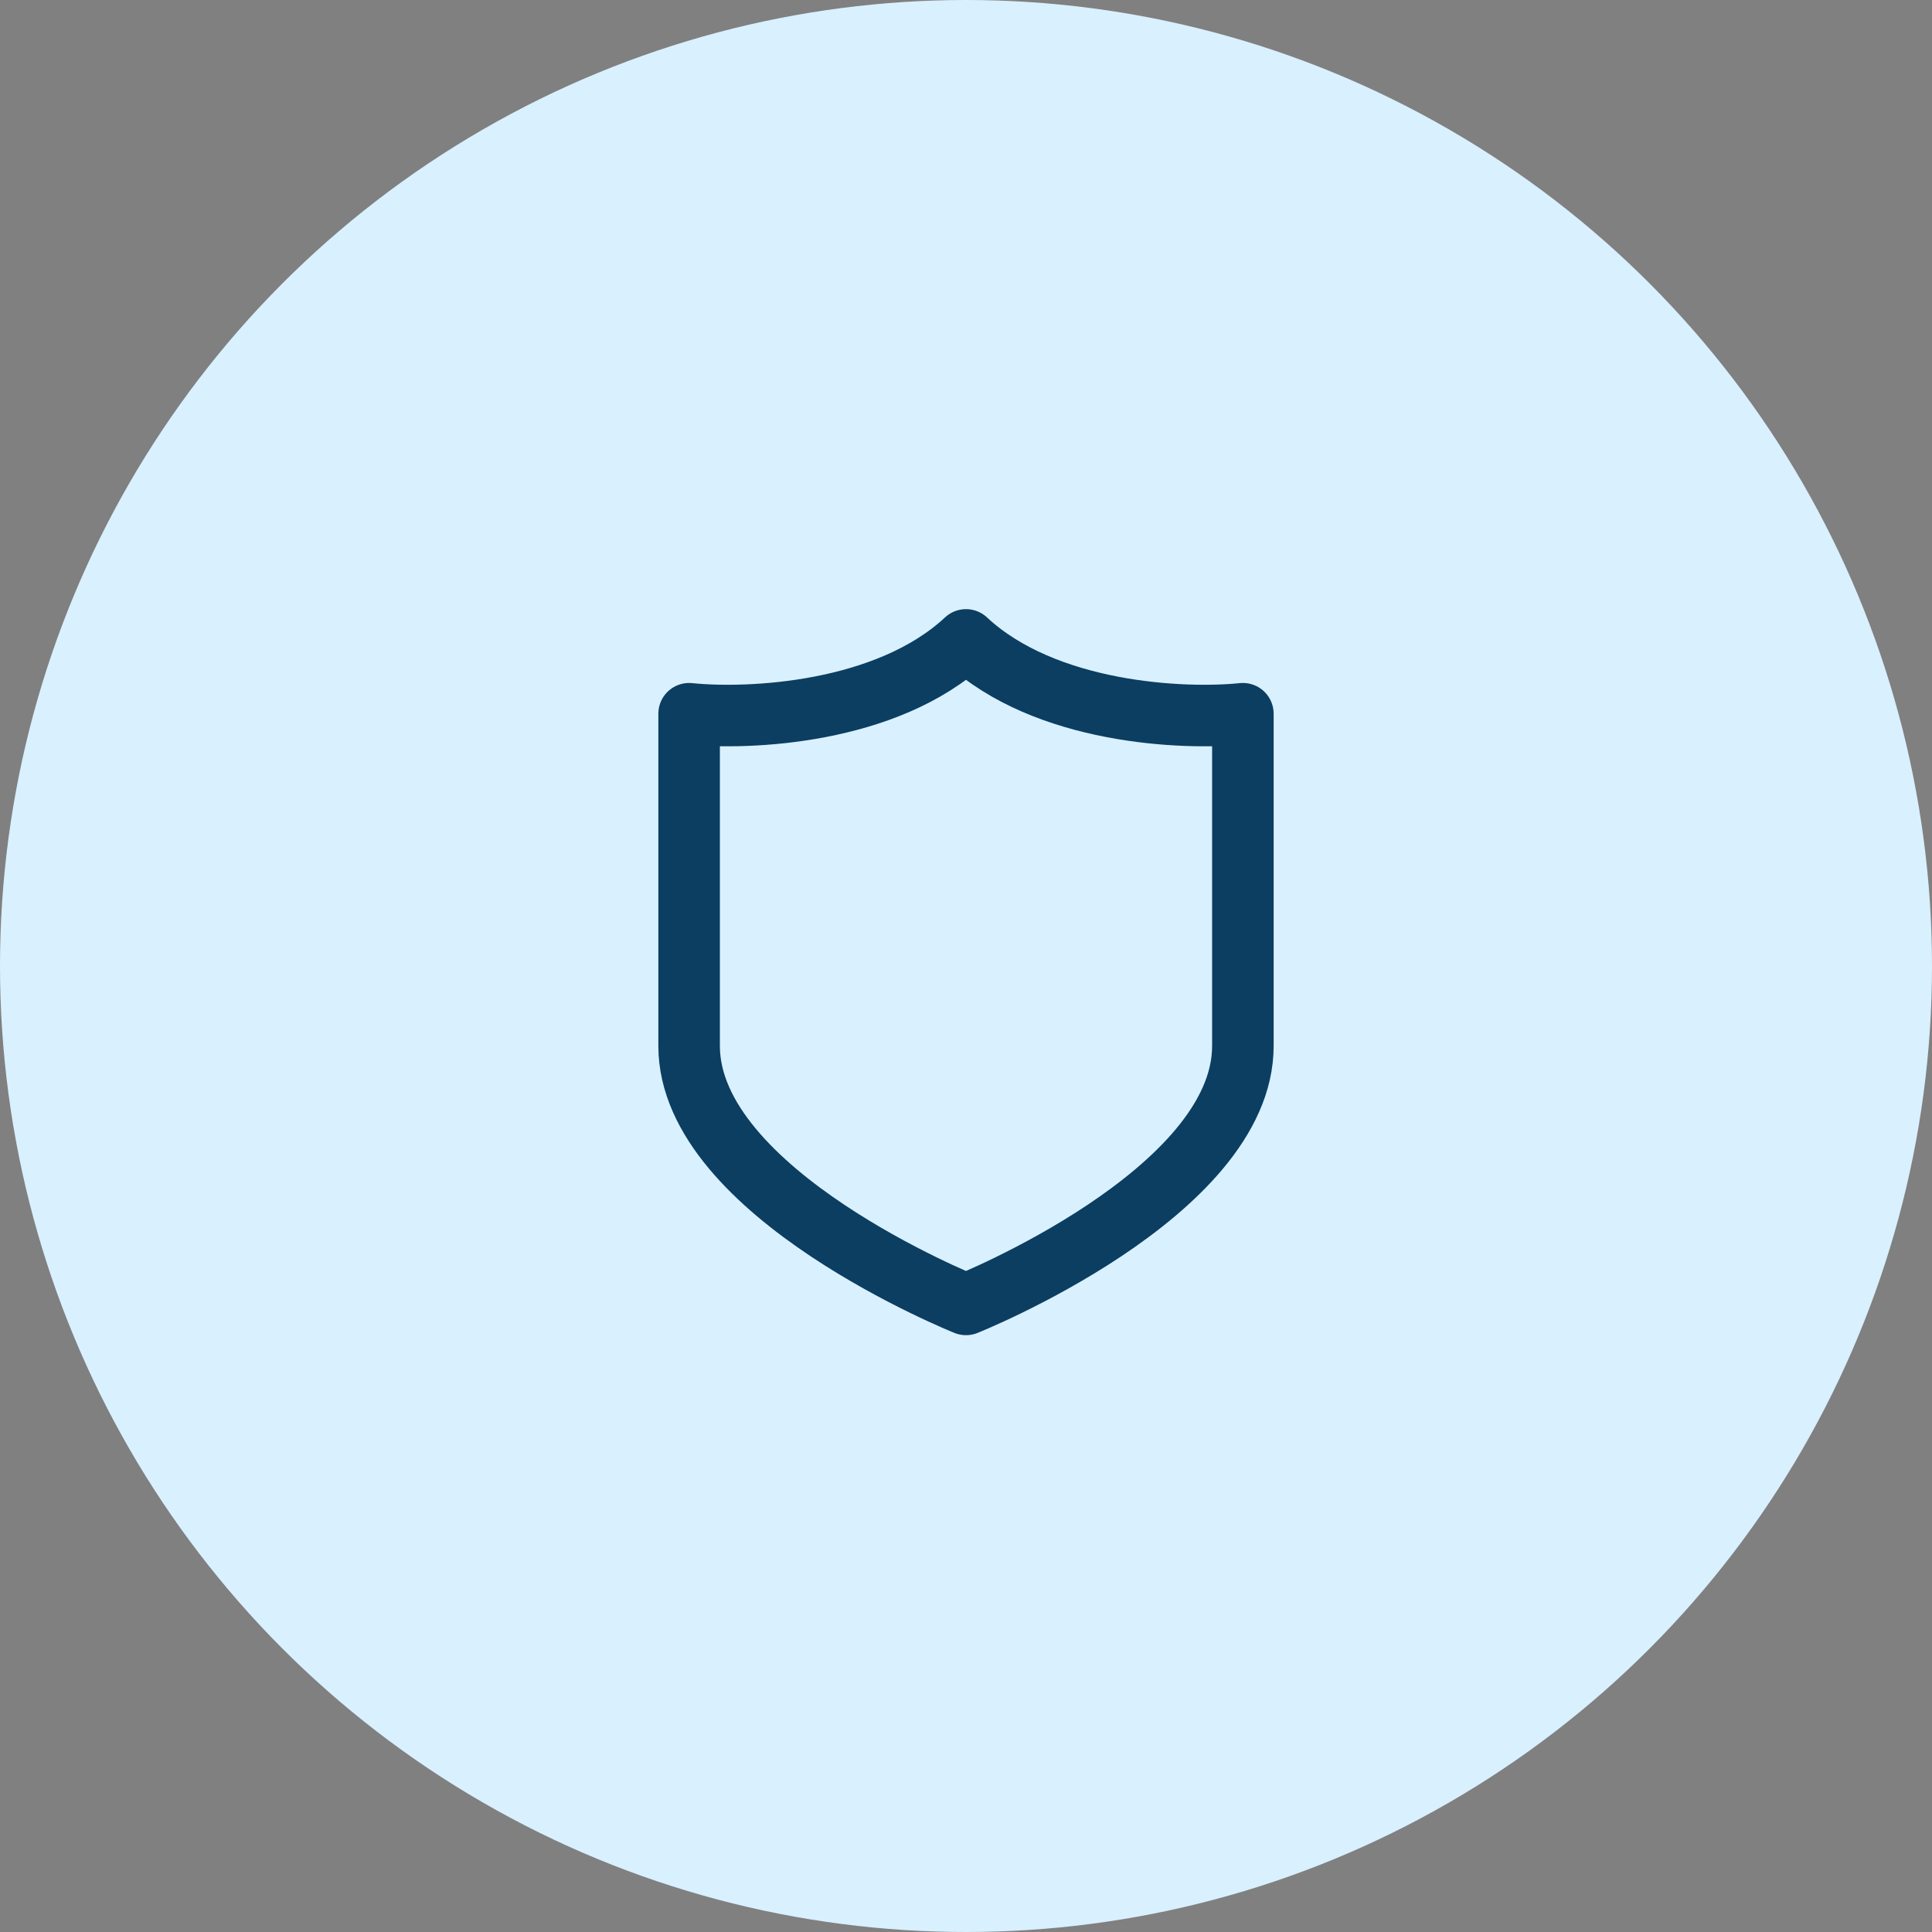 <svg width="157" height="157" viewBox="0 0 157 157" fill="none" xmlns="http://www.w3.org/2000/svg">
<rect x="0" y="0" width="157" height="157" fill="#808080" stroke="none"/>
<circle cx="78.5" cy="78.5" r="78.5" fill="#D9F0FF"/>
<path d="M101 85C101 97 78.5 106 78.5 106C78.5 106 56 97 56 85V58C60.821 58.501 72.071 58 78.5 52C84.929 58 96.179 58.501 101 58V85Z" fill="#D9F0FF" stroke="#0B3E61" stroke-width="5" stroke-linecap="round" stroke-linejoin="round"/>
</svg>

